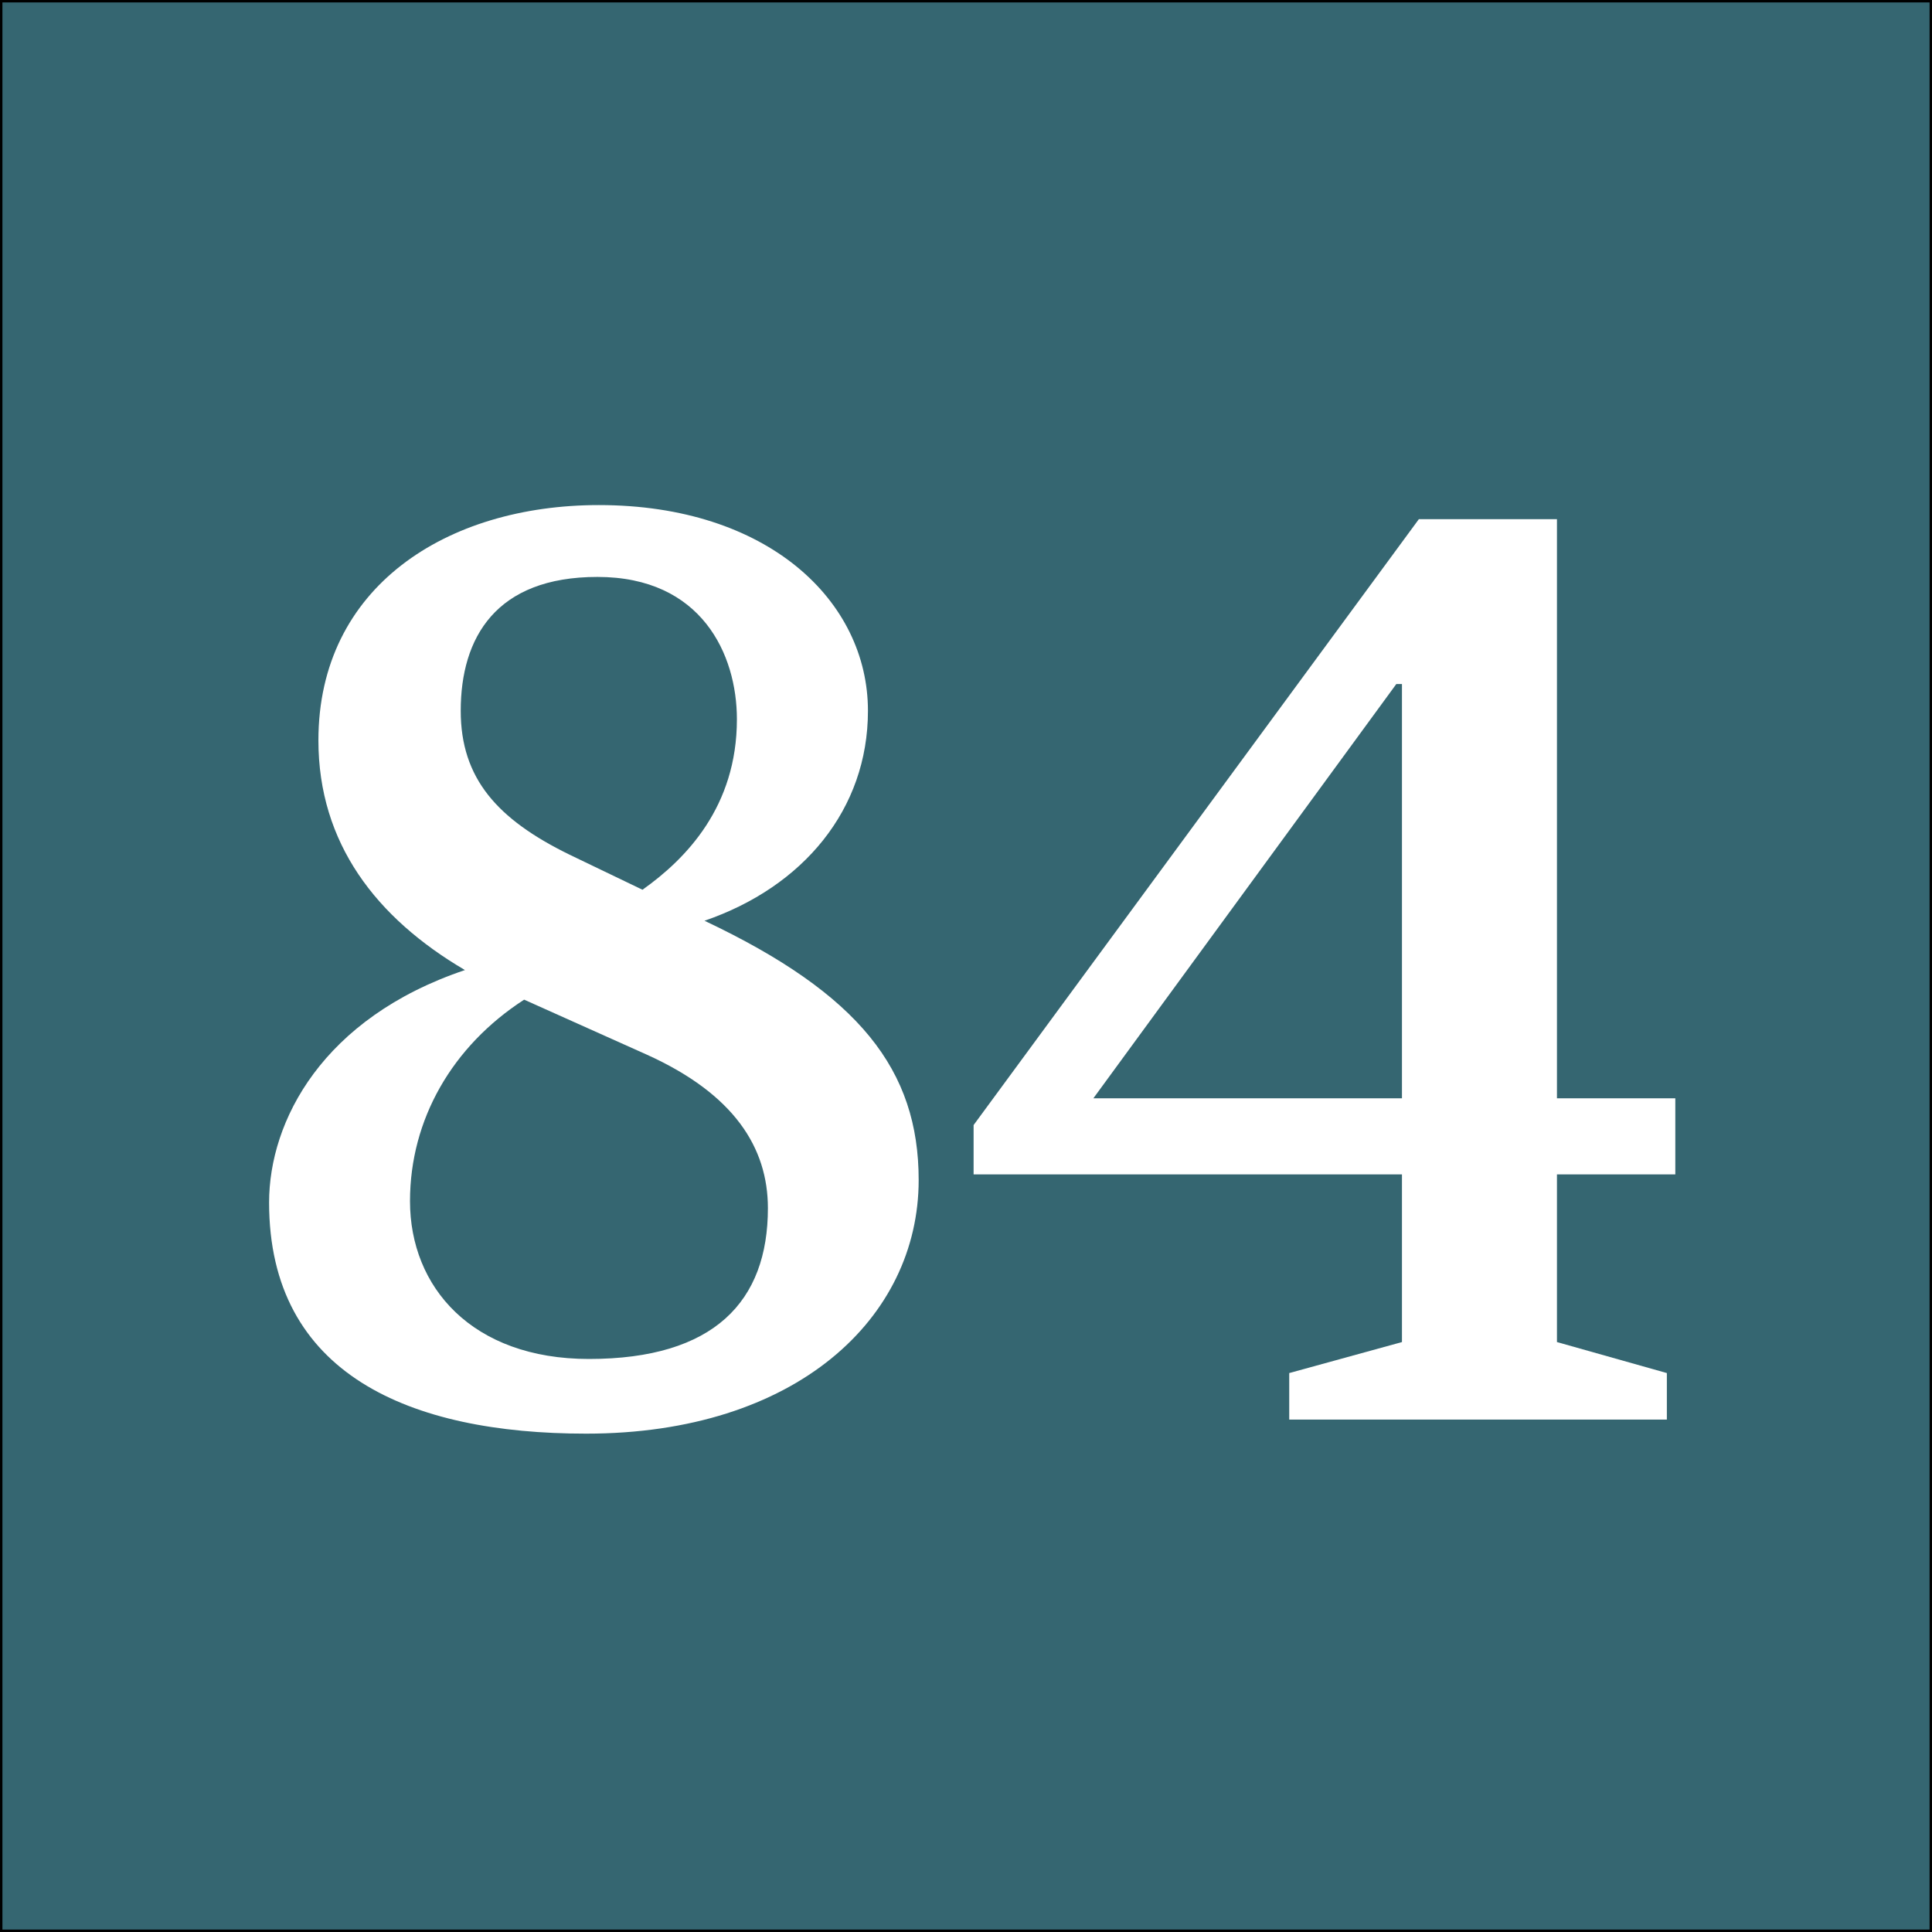 <?xml version="1.0" encoding="utf-8"?>
<!-- Generator: Adobe Illustrator 16.0.0, SVG Export Plug-In . SVG Version: 6.00 Build 0)  -->
<!DOCTYPE svg PUBLIC "-//W3C//DTD SVG 1.1//EN" "http://www.w3.org/Graphics/SVG/1.1/DTD/svg11.dtd">
<svg version="1.1" xmlns="http://www.w3.org/2000/svg" xmlns:xlink="http://www.w3.org/1999/xlink" x="0px" y="0px" width="400px"
	 height="400px" viewBox="0 0 400 400" enable-background="new 0 0 400 400" xml:space="preserve">
<rect x="0" y="0" width="400" height="400" fill="#333333" stroke="none"/>
<g id="Layer_1">
	<rect fill="#356671" stroke="#000000" stroke-miterlimit="10" width="400" height="400"/>
</g>
<g id="Layer_2">
	<g>
		<path fill="#FFFFFF" d="M96.263,200.842c-18.379-10.794-30.34-26.256-30.34-47.553c0-31.799,26.548-48.719,58.055-48.719
			c35.008,0,55.721,19.838,55.721,42.593c0,20.421-13.42,36.467-33.841,43.468c32.09,15.17,44.343,30.924,44.343,53.679
			c0,28.59-25.381,52.512-68.849,52.512c-36.466,0-65.64-12.253-65.64-47.844C55.712,232.057,66.798,210.761,96.263,200.842z
			 M108.516,206.968c-14.878,9.627-23.63,24.798-23.63,41.718c0,17.796,12.836,32.674,37.05,32.674
			c25.964,0,37.05-11.961,37.05-31.215c0-12.545-7.001-23.631-25.089-31.799L108.516,206.968z M117.852,176.919l15.17,7.293
			c9.044-6.418,19.546-17.212,19.546-35.3c0-13.42-7.293-29.465-28.881-29.465c-21.005,0-28.298,12.544-28.298,27.714
			C95.388,161.166,102.973,169.626,117.852,176.919z"/>
		<path fill="#FFFFFF" d="M201.573,232.933l92.188-125.446h28.59V227.39h24.505v15.753h-24.505v34.717l22.755,6.418v9.627h-78.185
			v-9.627l23.339-6.418v-34.717h-88.687V232.933z M226.37,227.39h63.89v-85.77h-1.167L226.37,227.39z"/>
	</g>
</g>
</svg>

